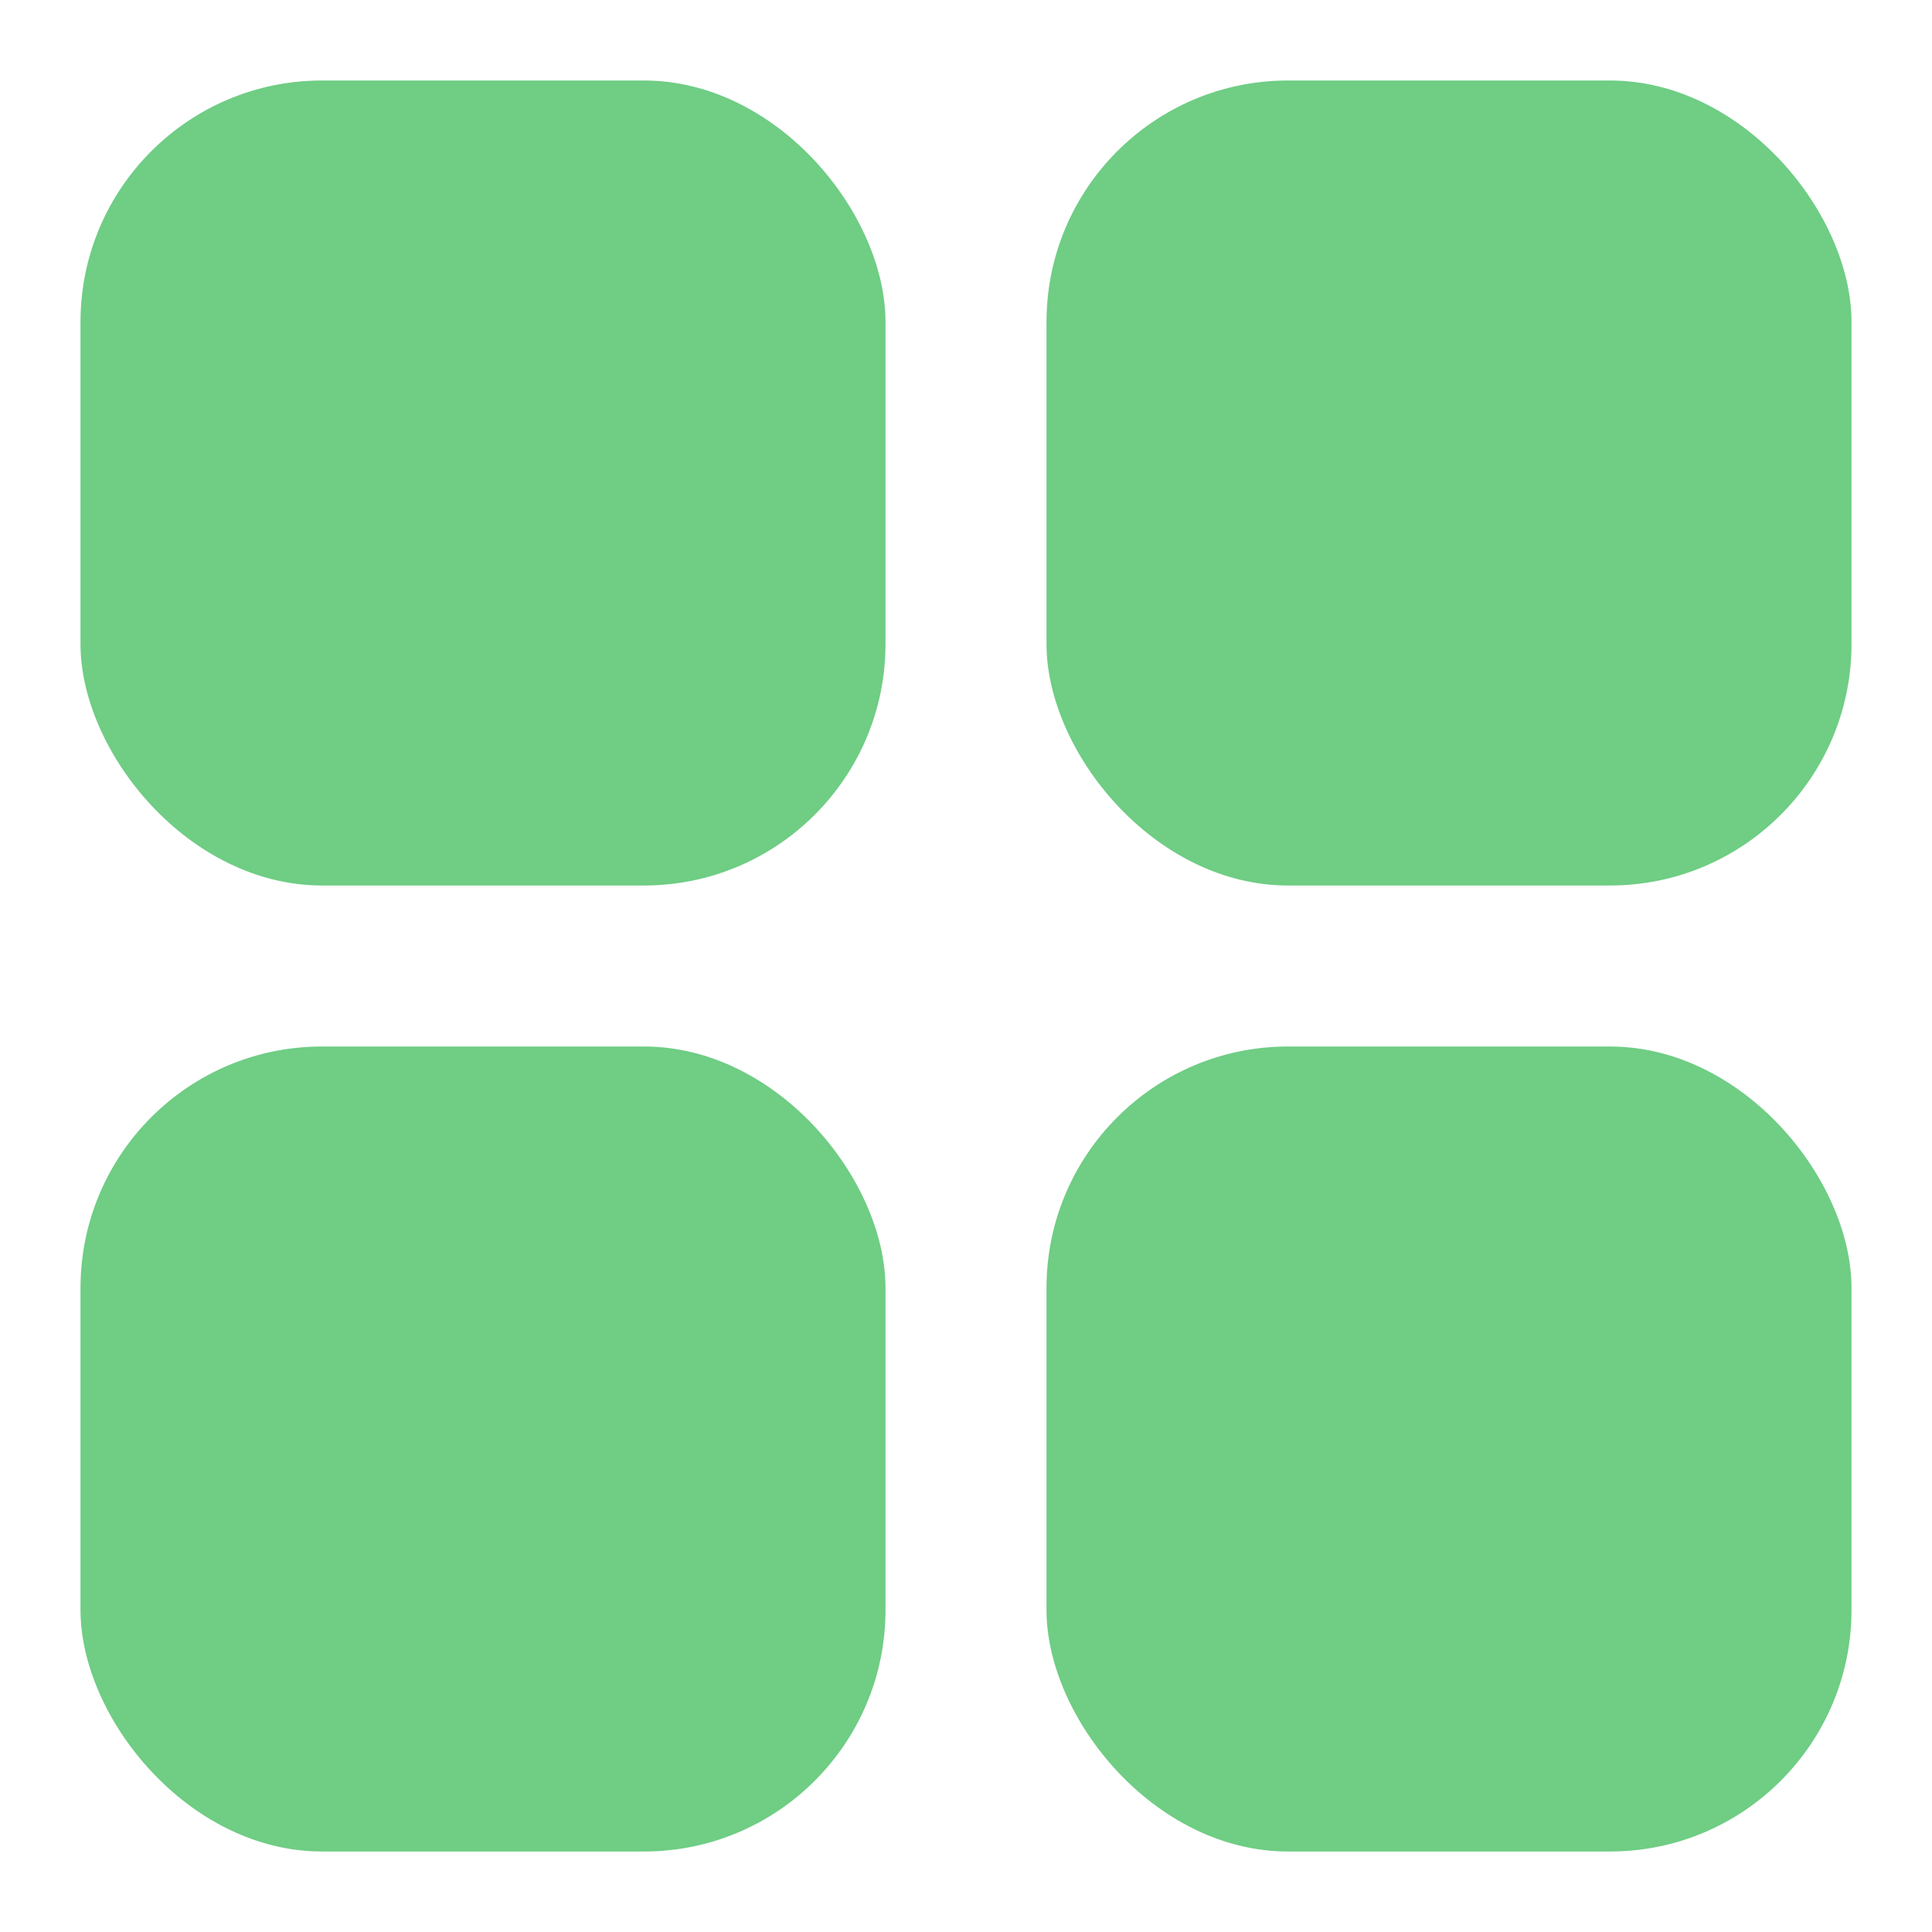 <?xml version="1.0" encoding="UTF-8"?>
<svg width="24px" height="24px" viewBox="0 0 24 24" version="1.1" xmlns="http://www.w3.org/2000/svg" xmlns:xlink="http://www.w3.org/1999/xlink">
    <title>categories-icon</title>
    <g id="categories-icon" stroke="none" stroke-width="1" fill="none" fill-rule="evenodd">
        <rect id="矩形" x="0" y="0" width="24" height="24"></rect>
        <rect id="矩形" fill="#6FCD84" x="1" y="1" width="10" height="10" rx="3"></rect>
        <rect id="矩形-copy-2" fill="#6FCD84" x="1" y="13" width="10" height="10" rx="3"></rect>
        <rect id="矩形-copy" fill="#6FCD84" x="13" y="1" width="10" height="10" rx="3"></rect>
        <rect id="矩形-copy-3" fill="#6FCD84" x="13" y="13" width="10" height="10" rx="3"></rect>
    </g>
</svg>